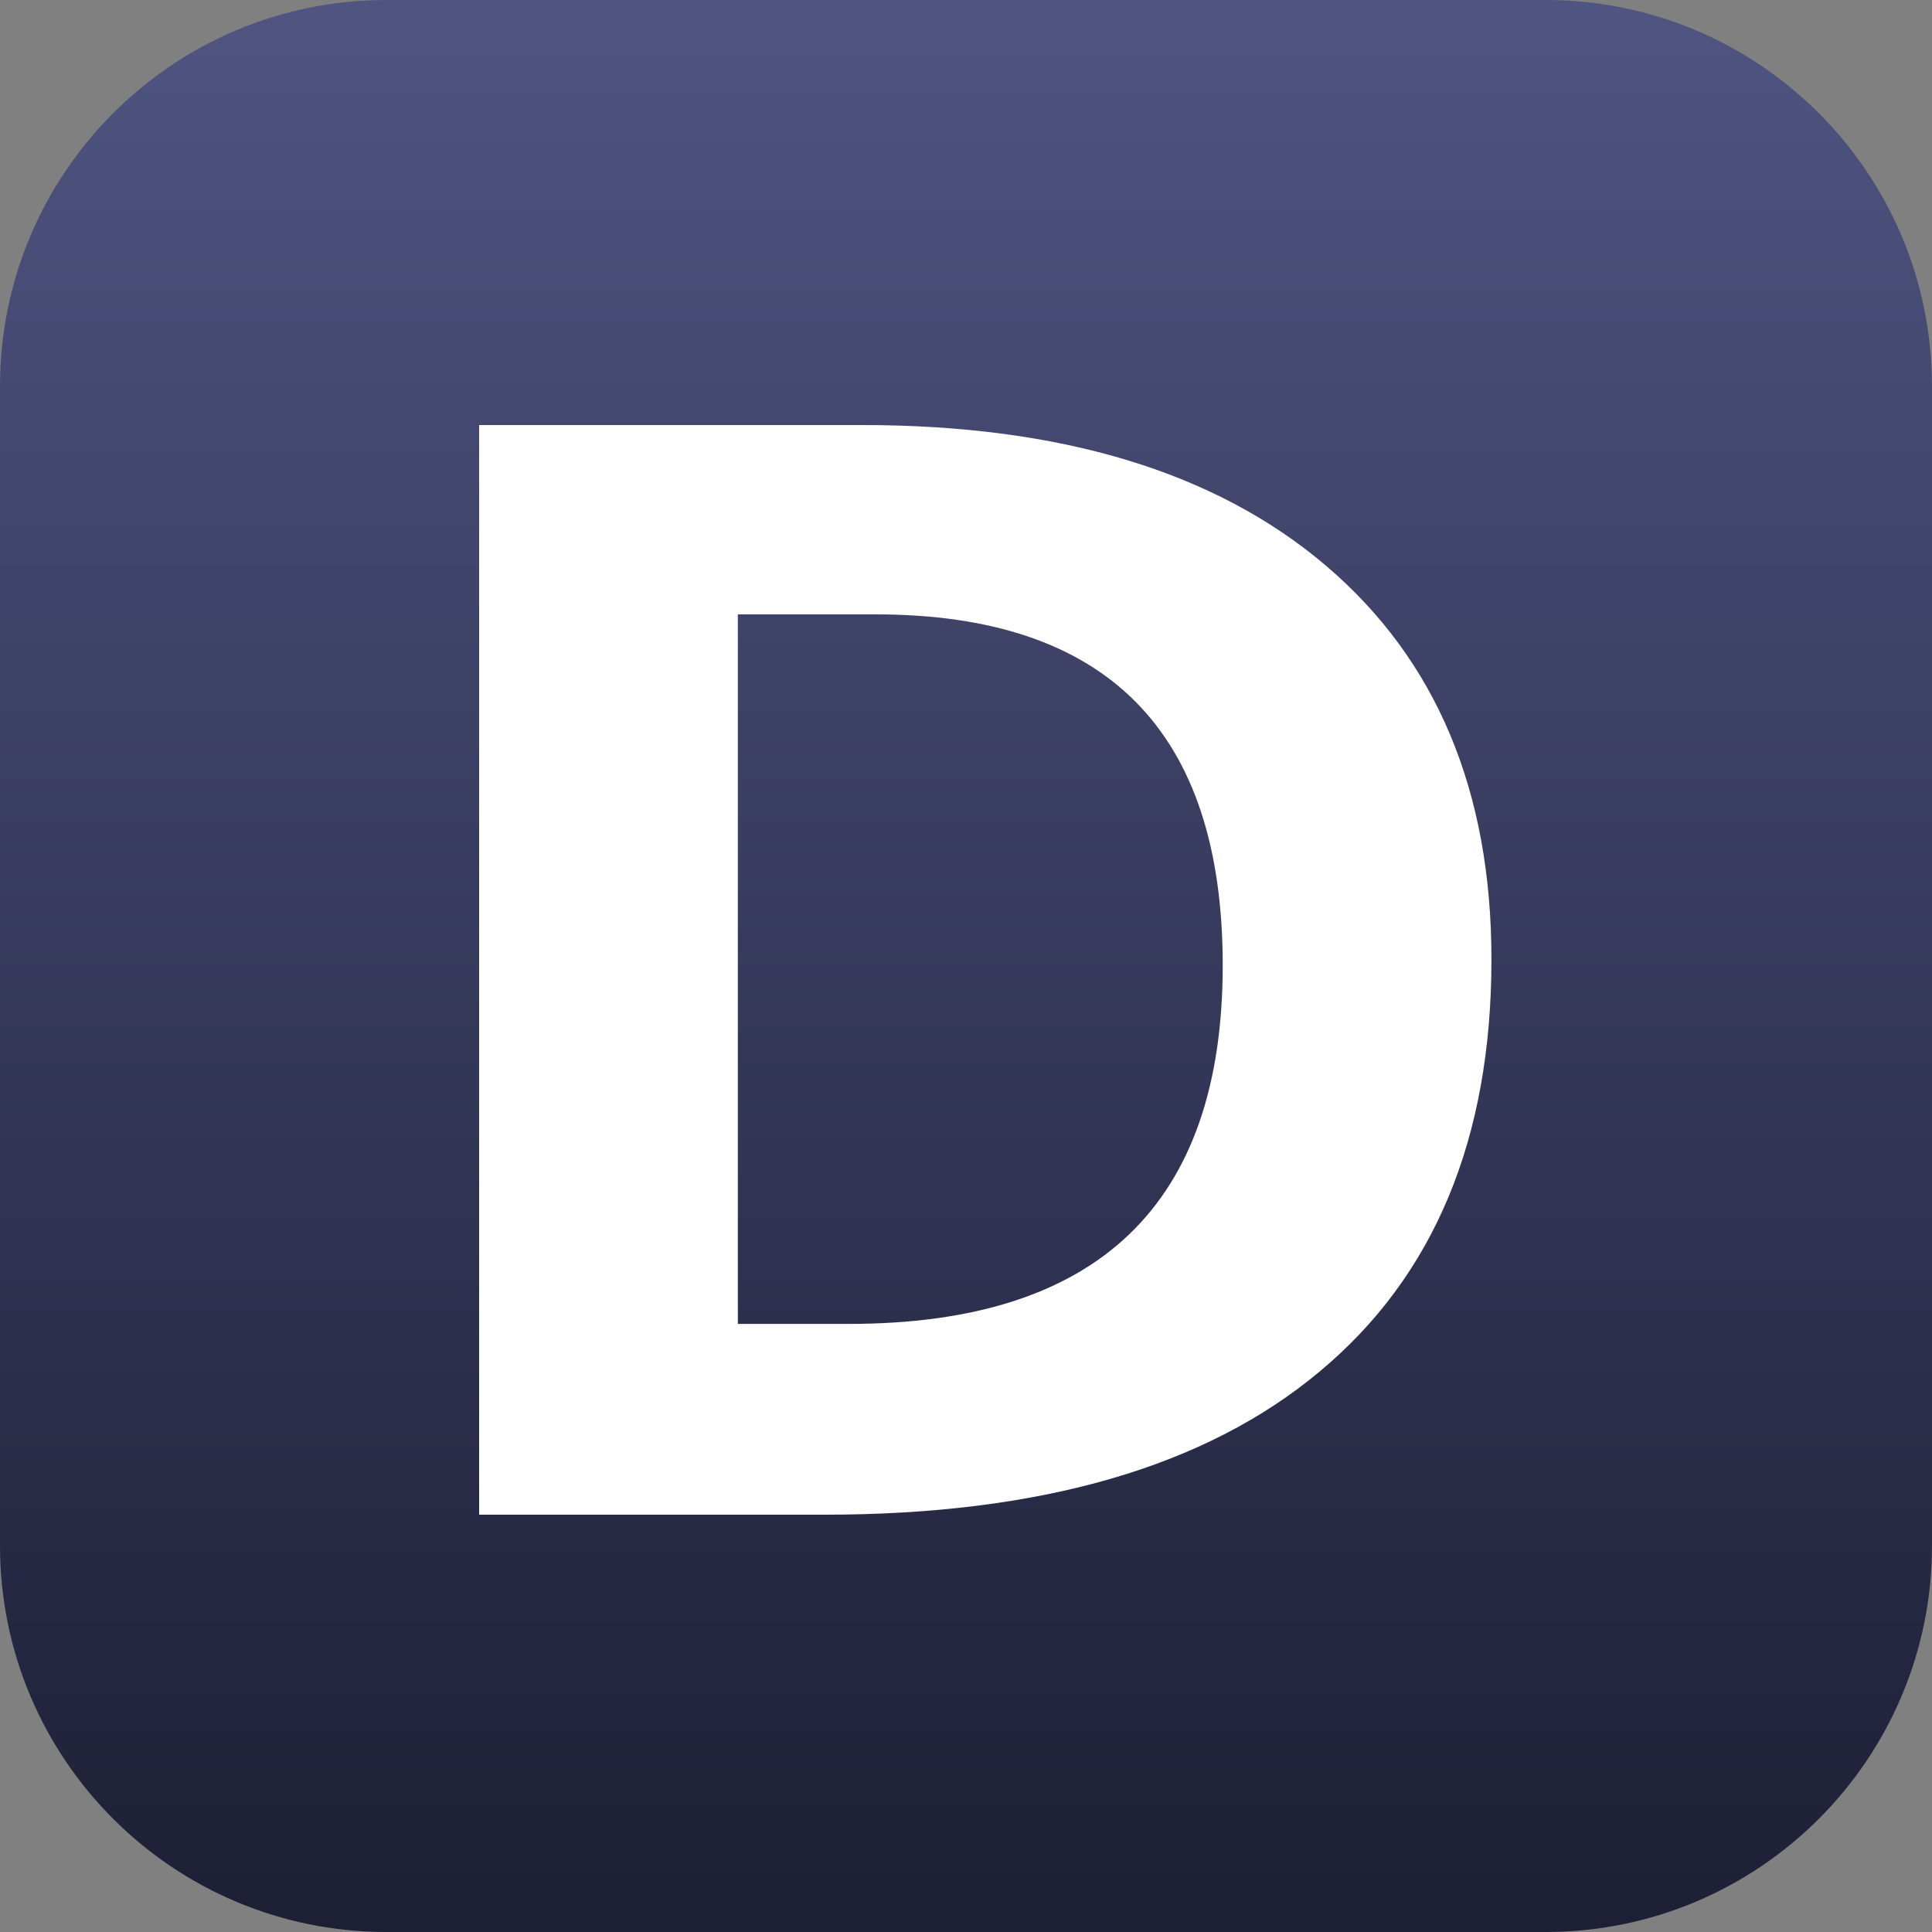 <?xml version="1.0" encoding="UTF-8"?> <svg xmlns="http://www.w3.org/2000/svg" width="32" height="32" viewBox="0 0 32 32" fill="none"><rect x="0" y="0" width="32" height="32" fill="#808080" stroke="none"/><rect x="5" y="5" width="22" height="22" fill="white"></rect><path fill-rule="evenodd" clip-rule="evenodd" d="M6.4 0C2.865 0 0 2.865 0 6.4V25.6C0 29.135 2.865 32 6.4 32H25.6C29.135 32 32 29.135 32 25.6V6.4C32 2.865 29.135 0 25.6 0H6.4ZM21.856 22.718C23.754 21.138 24.703 18.862 24.703 15.891C24.703 13.101 23.791 10.929 21.966 9.373C20.142 7.818 17.58 7.04 14.281 7.04H7.936V25.088H13.659C17.234 25.088 19.967 24.298 21.856 22.718ZM14.502 10.176C18.335 10.176 20.252 12.114 20.252 15.99C20.252 19.948 18.188 21.928 14.059 21.928H12.221V10.176H14.502Z" fill="url(#paint0_linear_11719_1108)"></path><defs><linearGradient id="paint0_linear_11719_1108" x1="16" y1="0" x2="16" y2="32" gradientUnits="userSpaceOnUse"><stop stop-color="#4F5481"></stop><stop offset="1" stop-color="#1D1F35"></stop></linearGradient></defs></svg> 